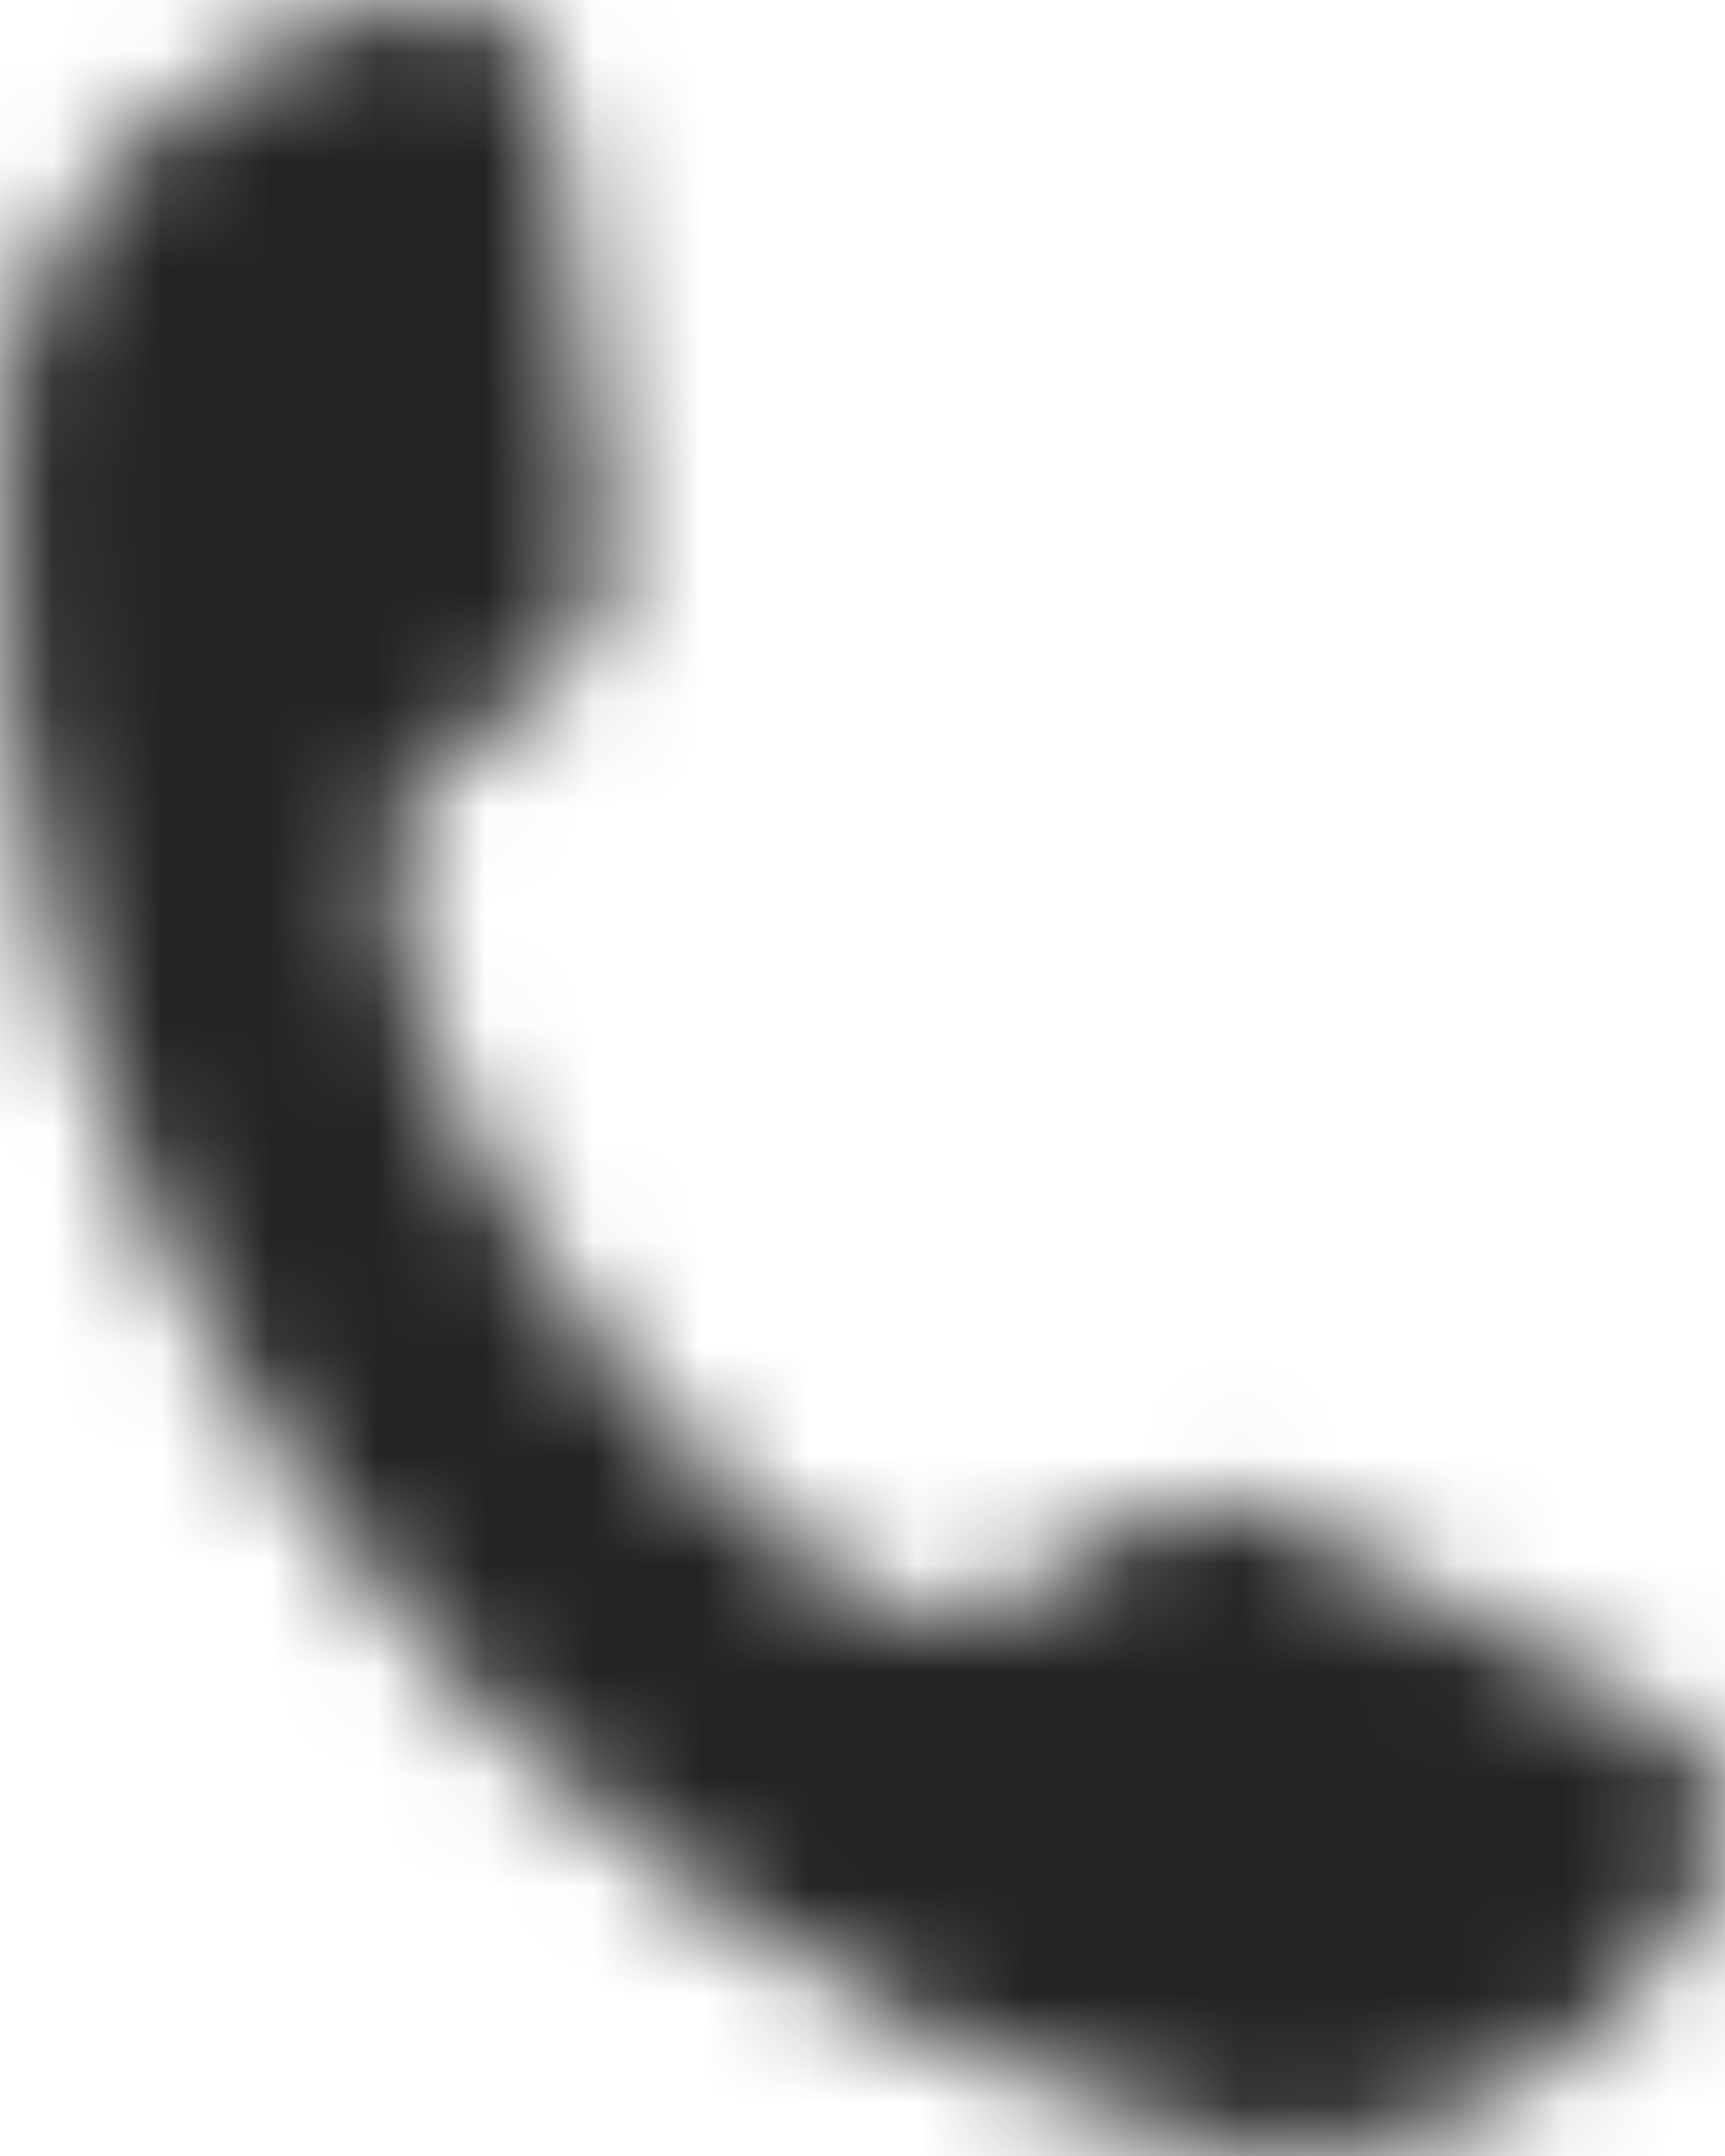 <svg width="16" height="20" viewBox="0 0 16 20" fill="none" xmlns="http://www.w3.org/2000/svg">
<g clip-path="url(#clip0_656_3732)">
<mask id="mask0_656_3732" style="mask-type:alpha" maskUnits="userSpaceOnUse" x="0" y="0" width="16" height="20">
<path fill-rule="evenodd" clip-rule="evenodd" d="M9.362 14.85C10.142 14.254 11.045 13.632 11.85 14.055C12.924 14.627 13.997 15.198 15.071 15.745C15.949 16.218 16.266 16.739 15.754 17.659C14.949 19.151 12.826 20.369 11.216 19.897C4.238 17.883 -0.496 11.146 0.041 3.639C0.164 1.949 2.018 0.308 3.653 0.034C4.677 -0.14 5.068 0.357 5.19 1.352C5.336 2.57 5.483 3.813 5.629 5.031C5.751 5.951 4.873 6.597 4.067 7.144C2.115 8.536 7.41 16.243 9.362 14.85L9.362 14.85Z" fill="#242424"/>
</mask>
<g mask="url(#mask0_656_3732)">
<rect x="-48.873" y="-47.143" width="116.364" height="114.286" rx="5.818" fill="#242424"/>
</g>
</g>
<defs>
<clipPath id="clip0_656_3732">
<rect width="16" height="20" fill="white"/>
</clipPath>
</defs>
</svg>
